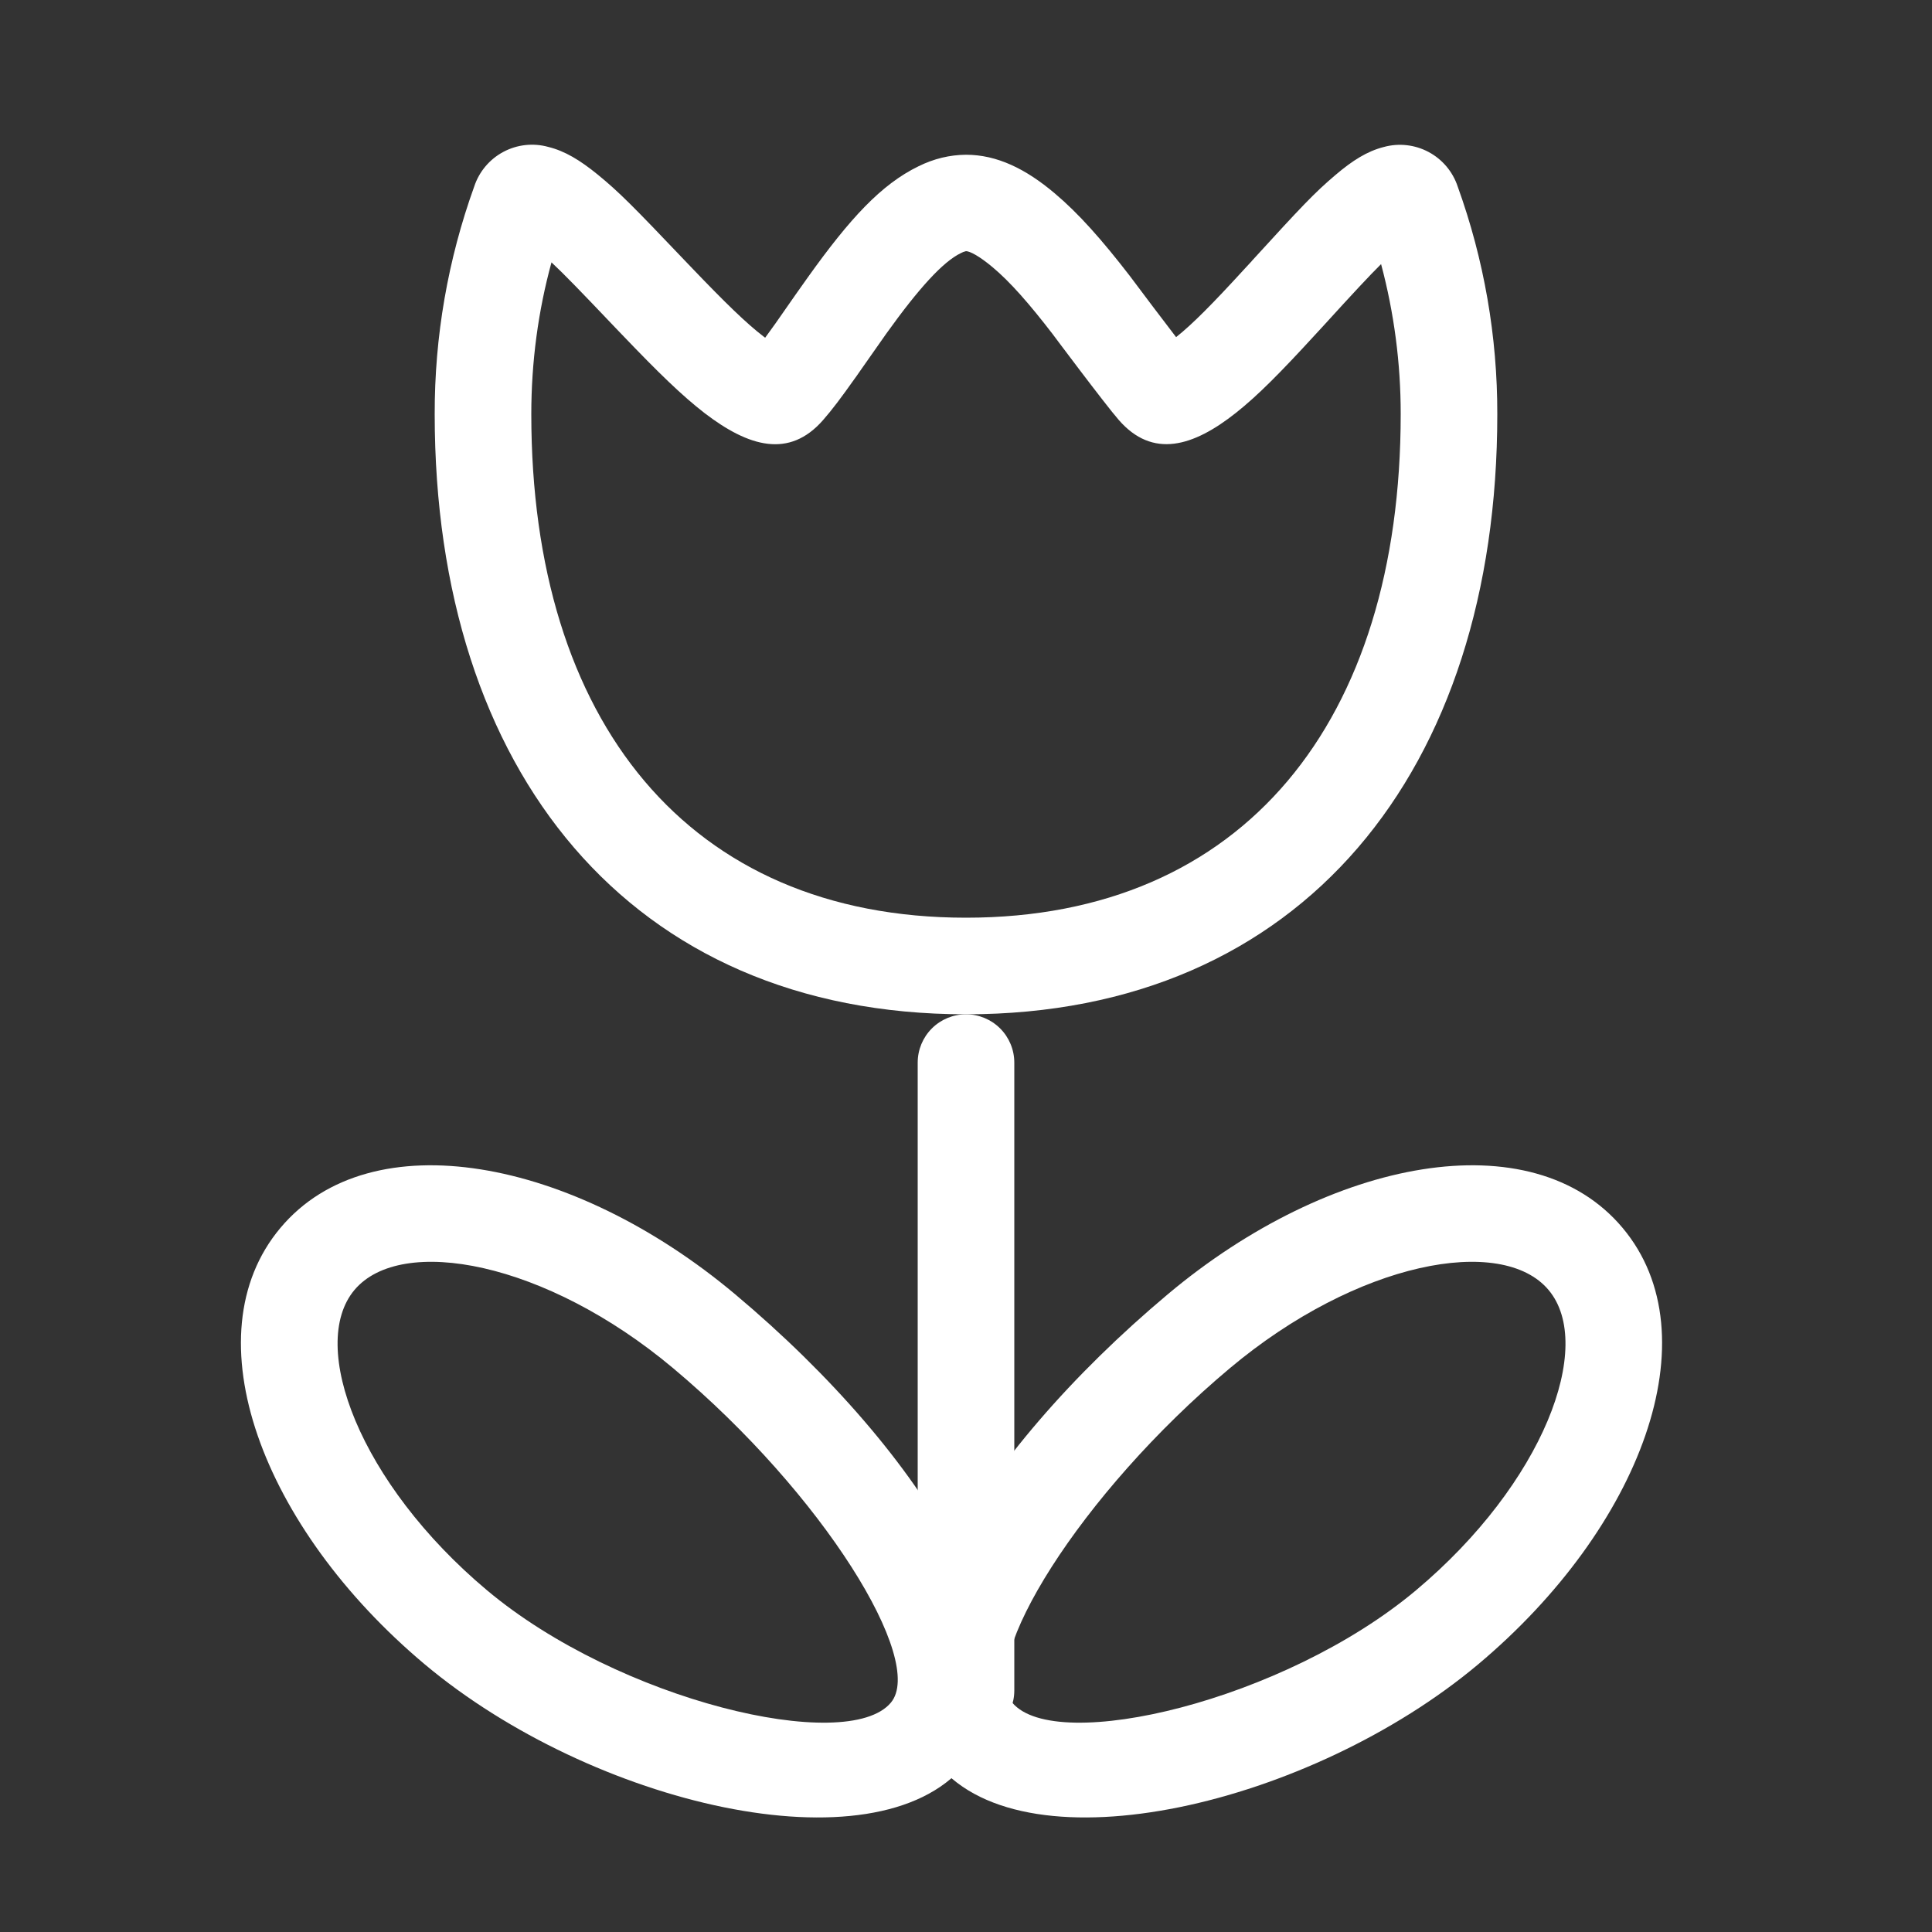 <svg width="164" height="164" viewBox="0 0 164 164" fill="none" xmlns="http://www.w3.org/2000/svg">
<rect x="0" y="0" width="164" height="164" fill="#333333" stroke="none"/>
<path fill-rule="evenodd" clip-rule="evenodd" d="M106.256 22.165L105.657 22.812C102.918 25.805 101.229 27.511 99.835 28.618C98.509 26.888 97.195 25.149 95.891 23.403C93.521 20.336 91.553 18.114 89.536 16.416C87.076 14.334 84.632 13.136 82 13.136C80.612 13.147 79.269 13.473 77.974 14.112C74.8 15.654 72.144 18.548 68.585 23.526C68.134 24.149 67.01 25.756 66.338 26.724L65.822 27.462L64.952 28.667L64.821 28.569C63.353 27.445 61.59 25.732 58.679 22.689L58.114 22.099C53.743 17.507 52.554 16.302 50.725 14.809C49.233 13.595 47.946 12.816 46.543 12.472C45.264 12.117 43.897 12.268 42.725 12.894C41.554 13.52 40.669 14.573 40.254 15.834C38.019 22.032 36.884 28.573 36.9 35.161C36.9 65.387 53.431 86.1 82 86.1C110.569 86.1 127.1 65.387 127.1 35.161C127.113 28.573 125.976 22.032 123.738 15.834C123.321 14.576 122.437 13.526 121.268 12.902C120.098 12.278 118.734 12.127 117.457 12.48C116.063 12.833 114.8 13.628 113.357 14.858C111.586 16.359 110.487 17.523 106.256 22.156M45.1 35.161C45.1 30.733 45.682 26.396 46.814 22.271C47.904 23.288 49.315 24.747 52.177 27.757L52.751 28.355C55.957 31.709 57.917 33.603 59.827 35.08C63.558 37.933 66.994 38.942 69.864 35.662C70.635 34.784 71.422 33.735 72.513 32.193C72.587 32.103 72.808 31.783 73.103 31.357L75.251 28.298C78.015 24.444 80.049 22.222 81.549 21.492C81.69 21.413 81.842 21.355 82 21.32C82.32 21.32 83.124 21.73 84.247 22.673C85.723 23.903 87.363 25.764 89.397 28.413C89.134 28.069 93.865 34.399 94.972 35.654C97.843 38.95 101.286 37.917 104.911 35.047C106.764 33.579 108.658 31.668 111.709 28.339L112.315 27.683C114.882 24.862 116.227 23.419 117.235 22.419C118.344 26.573 118.904 30.854 118.9 35.153C118.9 61.213 105.583 77.9 82 77.9C58.417 77.9 45.1 61.213 45.1 35.161Z" fill="white"/>
<path d="M77.9 90.2C77.9 89.113 78.332 88.07 79.101 87.301C79.87 86.532 80.913 86.1 82 86.1C83.088 86.1 84.13 86.532 84.899 87.301C85.668 88.07 86.1 89.113 86.1 90.2V143.5C86.1 144.587 85.668 145.63 84.899 146.399C84.13 147.168 83.088 147.6 82 147.6C80.913 147.6 79.87 147.168 79.101 146.399C78.332 145.63 77.9 144.587 77.9 143.5V90.2Z" fill="white"/>
<path fill-rule="evenodd" clip-rule="evenodd" d="M99.13 109.864C82.935 123.451 72.177 140.909 79.638 149.806C87.256 158.883 111.282 153.184 125.477 141.278C139.294 129.683 145.419 113.382 137.736 104.23C130.052 95.071 112.939 98.269 99.13 109.864ZM120.204 134.989C109.036 144.369 89.634 148.961 85.928 144.533C82.943 140.983 91.668 126.821 104.394 116.145C115.202 107.076 127.494 104.78 131.454 109.503C135.415 114.226 131.012 125.919 120.204 134.989Z" fill="white"/>
<path fill-rule="evenodd" clip-rule="evenodd" d="M62.402 109.864C78.597 123.451 89.364 140.909 81.894 149.806C74.284 158.883 50.25 153.184 36.056 141.278C22.238 129.683 16.121 113.382 23.805 104.23C31.488 95.071 48.585 98.269 62.402 109.864ZM41.336 134.989C52.513 144.369 71.906 148.961 75.621 144.533C78.605 140.983 69.88 126.821 57.146 116.145C46.338 107.076 34.055 104.78 30.086 109.503C26.134 114.218 30.529 125.919 41.336 134.989Z" fill="white"/>
</svg>
